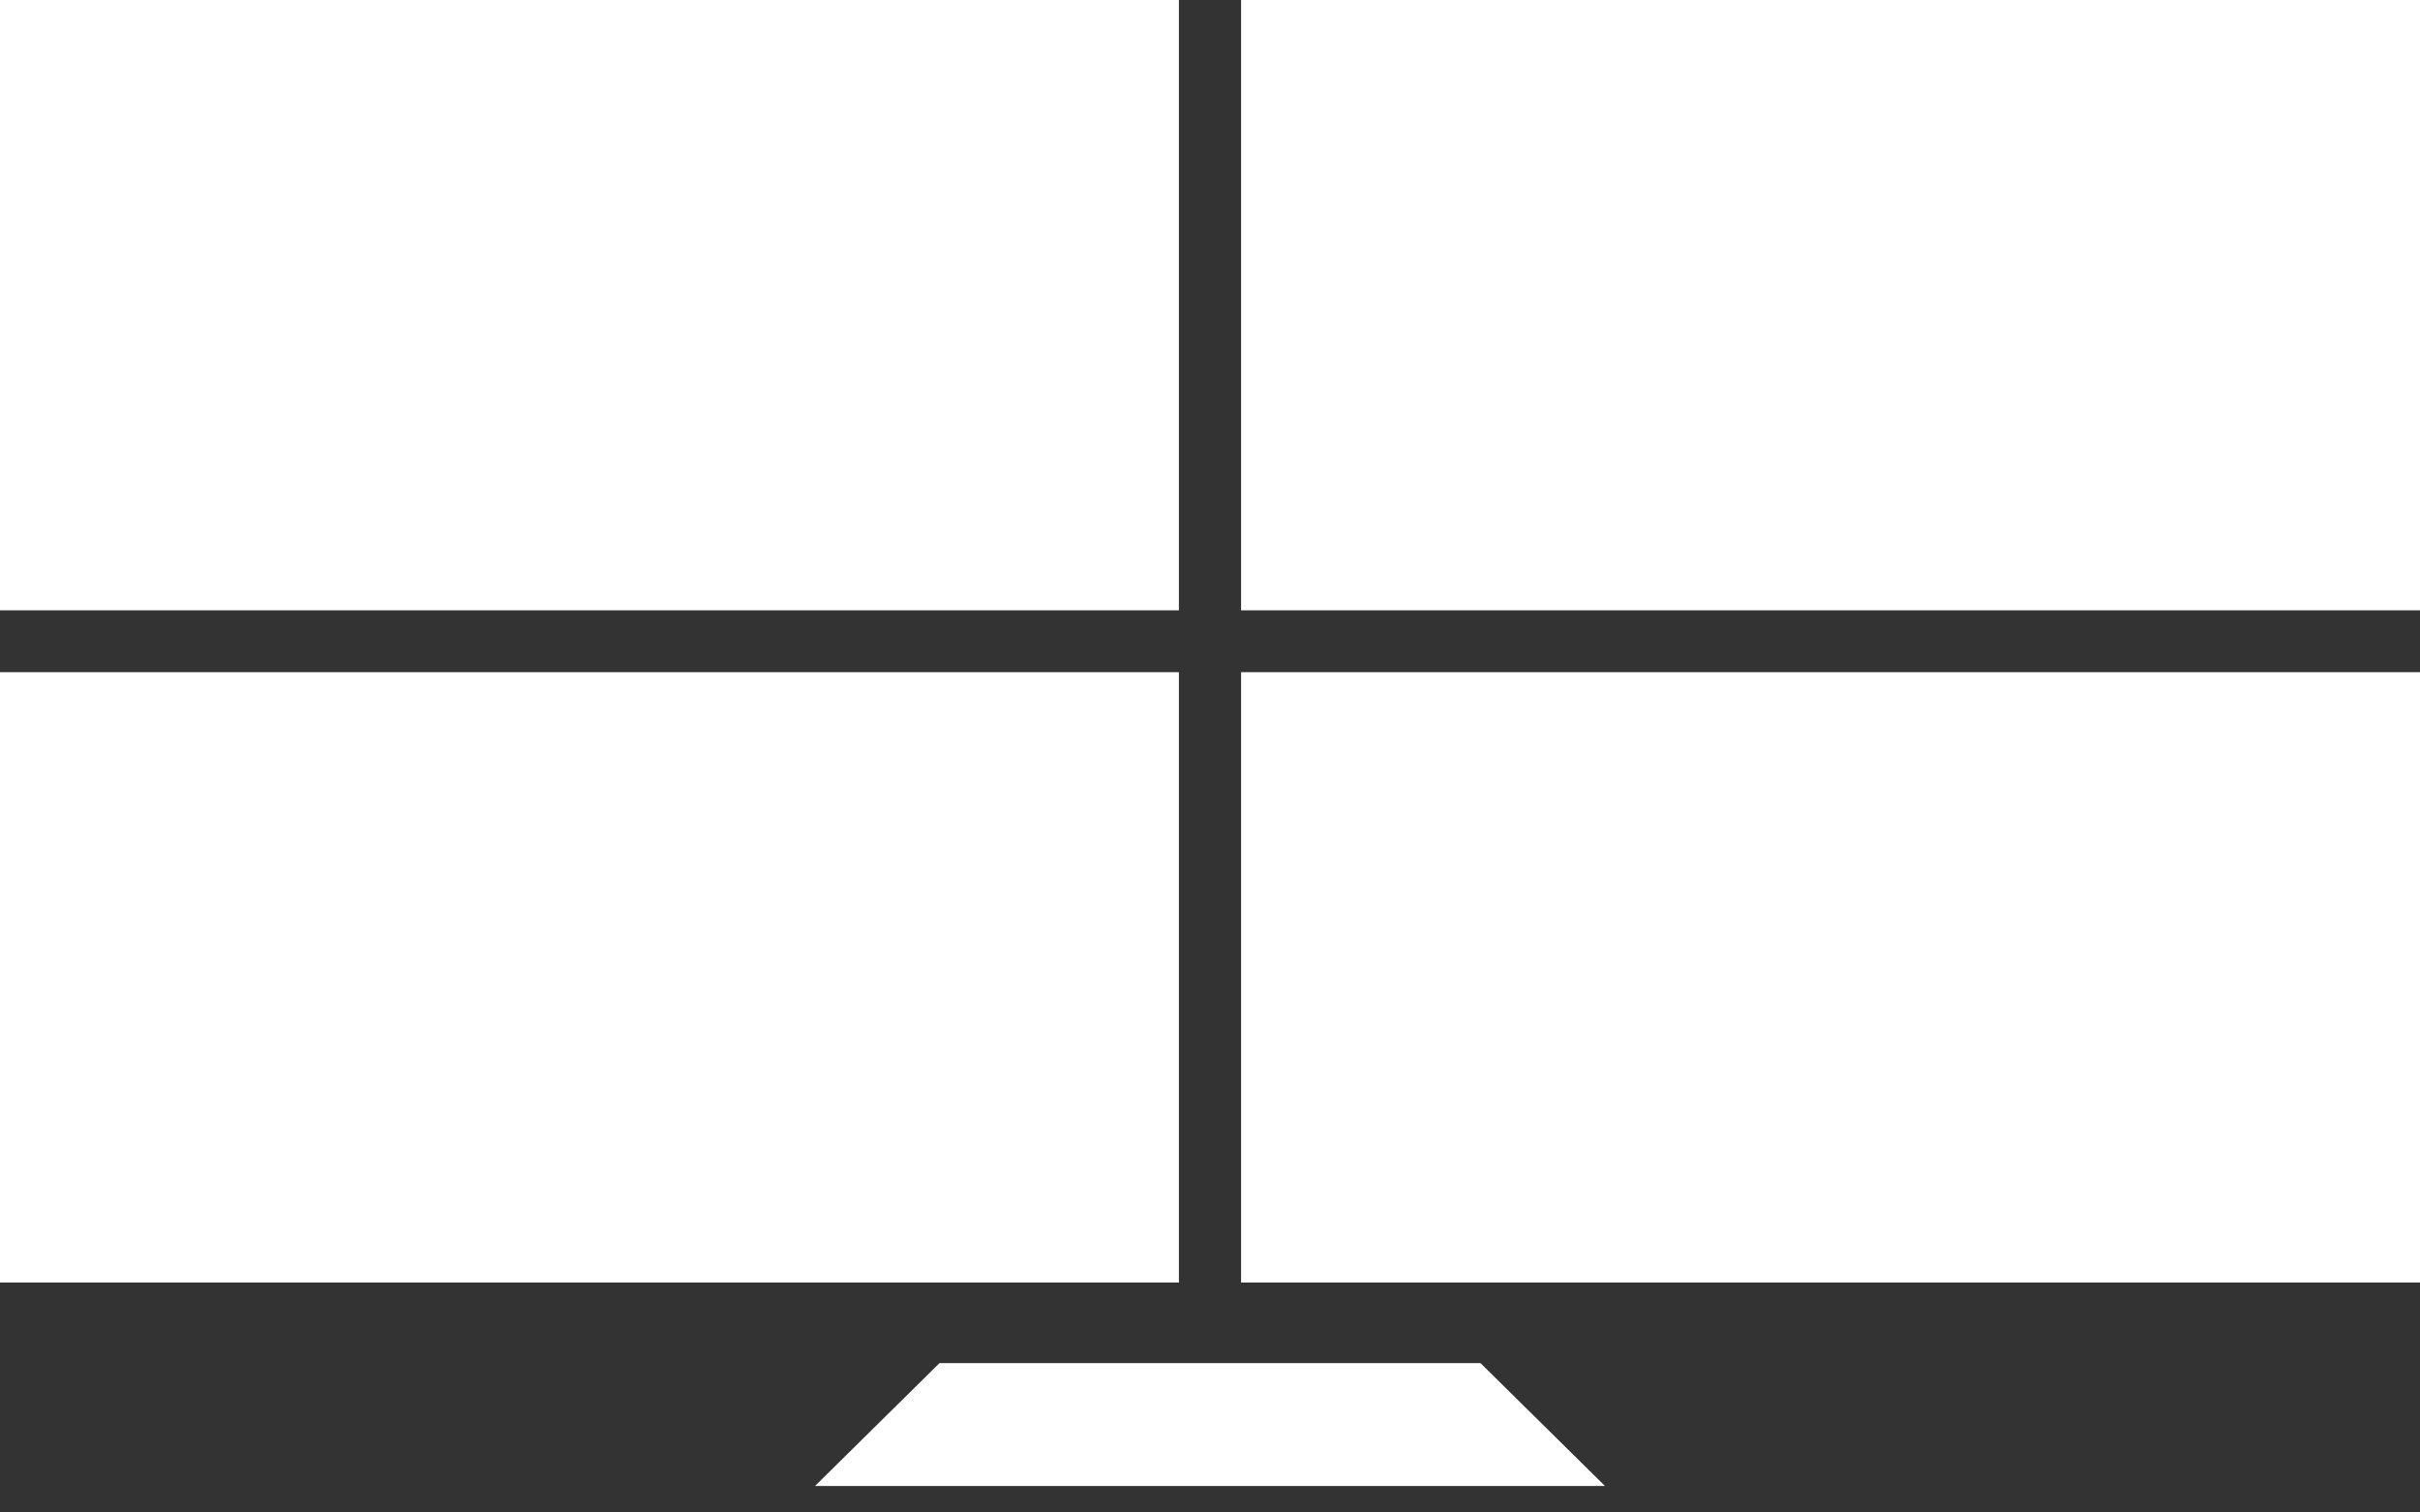 <?xml version="1.0" encoding="UTF-8"?>
<svg width="64px" height="40px" viewBox="0 0 64 40" version="1.1" xmlns="http://www.w3.org/2000/svg" xmlns:xlink="http://www.w3.org/1999/xlink">
    <rect x="0" y="0" width="64" height="40" fill="#333333" stroke="none"/>
    <title>892A7E64-630C-4017-93DA-B8C4D3884BA8</title>
    <g id="Desktop-design" stroke="none" stroke-width="1" fill="none" fill-rule="evenodd">
        <g id="Doc-Portal" transform="translate(-261, -1323)" fill="#FFFFFF">
            <g id="Configure-and-operate" transform="translate(0, 1062)">
                <g id="XProtect-Smart-Client-w/-background" transform="translate(160, 214)">
                    <path d="M133.822,63.142 L165,63.142 L165,47 L133.822,47 L133.822,63.142 Z M101,63.142 L132.178,63.142 L132.178,47 L101,47 L101,63.142 Z M133.822,80.918 L165,80.918 L165,64.777 L133.822,64.777 L133.822,80.918 Z M101,80.918 L132.178,80.918 L132.178,64.777 L101,64.777 L101,80.918 Z M125.846,83.05 L122.554,86.299 L143.446,86.299 L140.154,83.05 L125.846,83.05 Z" id="XProtect-Smart-Client"></path>
                </g>
            </g>
        </g>
    </g>
</svg>